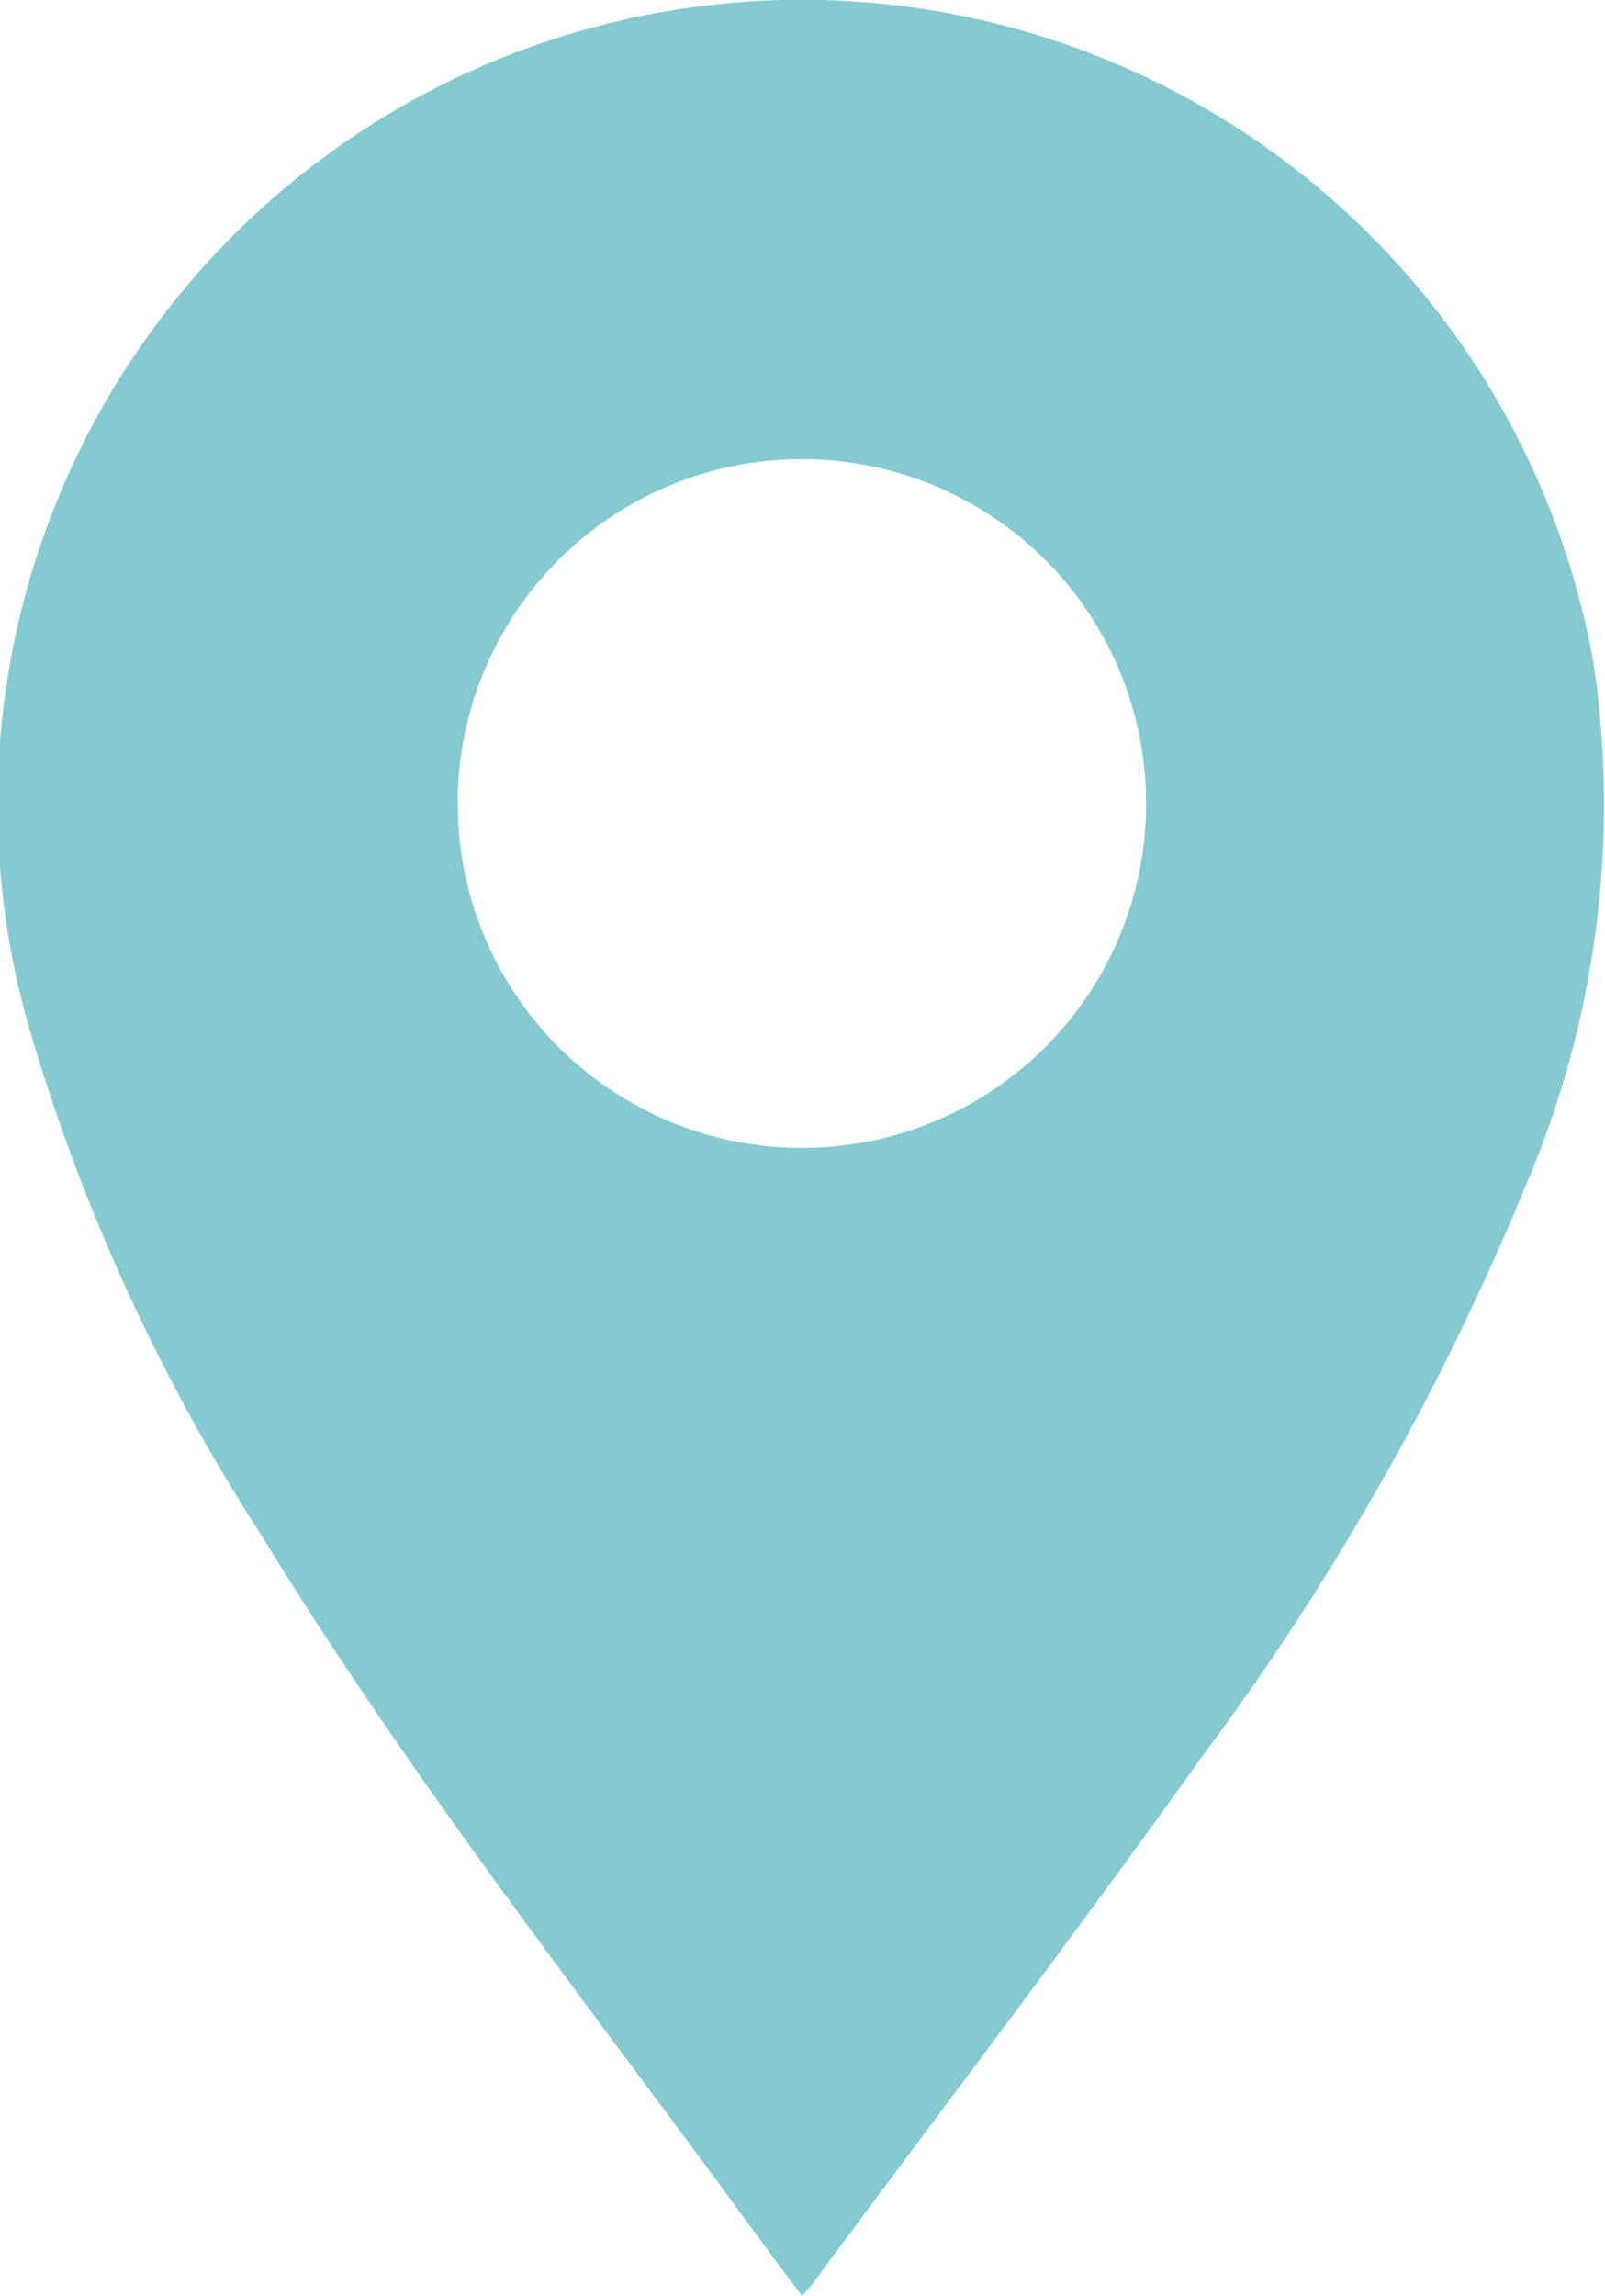 <svg xmlns="http://www.w3.org/2000/svg" width="13.99" height="20" viewBox="0 0 13.99 20">
  <path id="Path_1" data-name="Path 1" d="M349.129,228.413c-.3-.4-.583-.789-.869-1.176-1.325-1.787-2.68-3.553-3.844-5.453a16.815,16.815,0,0,1-2-4.34,7.01,7.01,0,1,1,13.616-3.236,8.413,8.413,0,0,1-.586,4.513,22.915,22.915,0,0,1-2.817,4.977c-1.112,1.556-2.272,3.078-3.412,4.614C349.195,228.343,349.168,228.369,349.129,228.413Zm-3-13a3,3,0,1,0,3.058-3A3,3,0,0,0,346.128,215.411Z" transform="translate(-342.139 -208.413)" fill="#84CAD0"/>
</svg>
